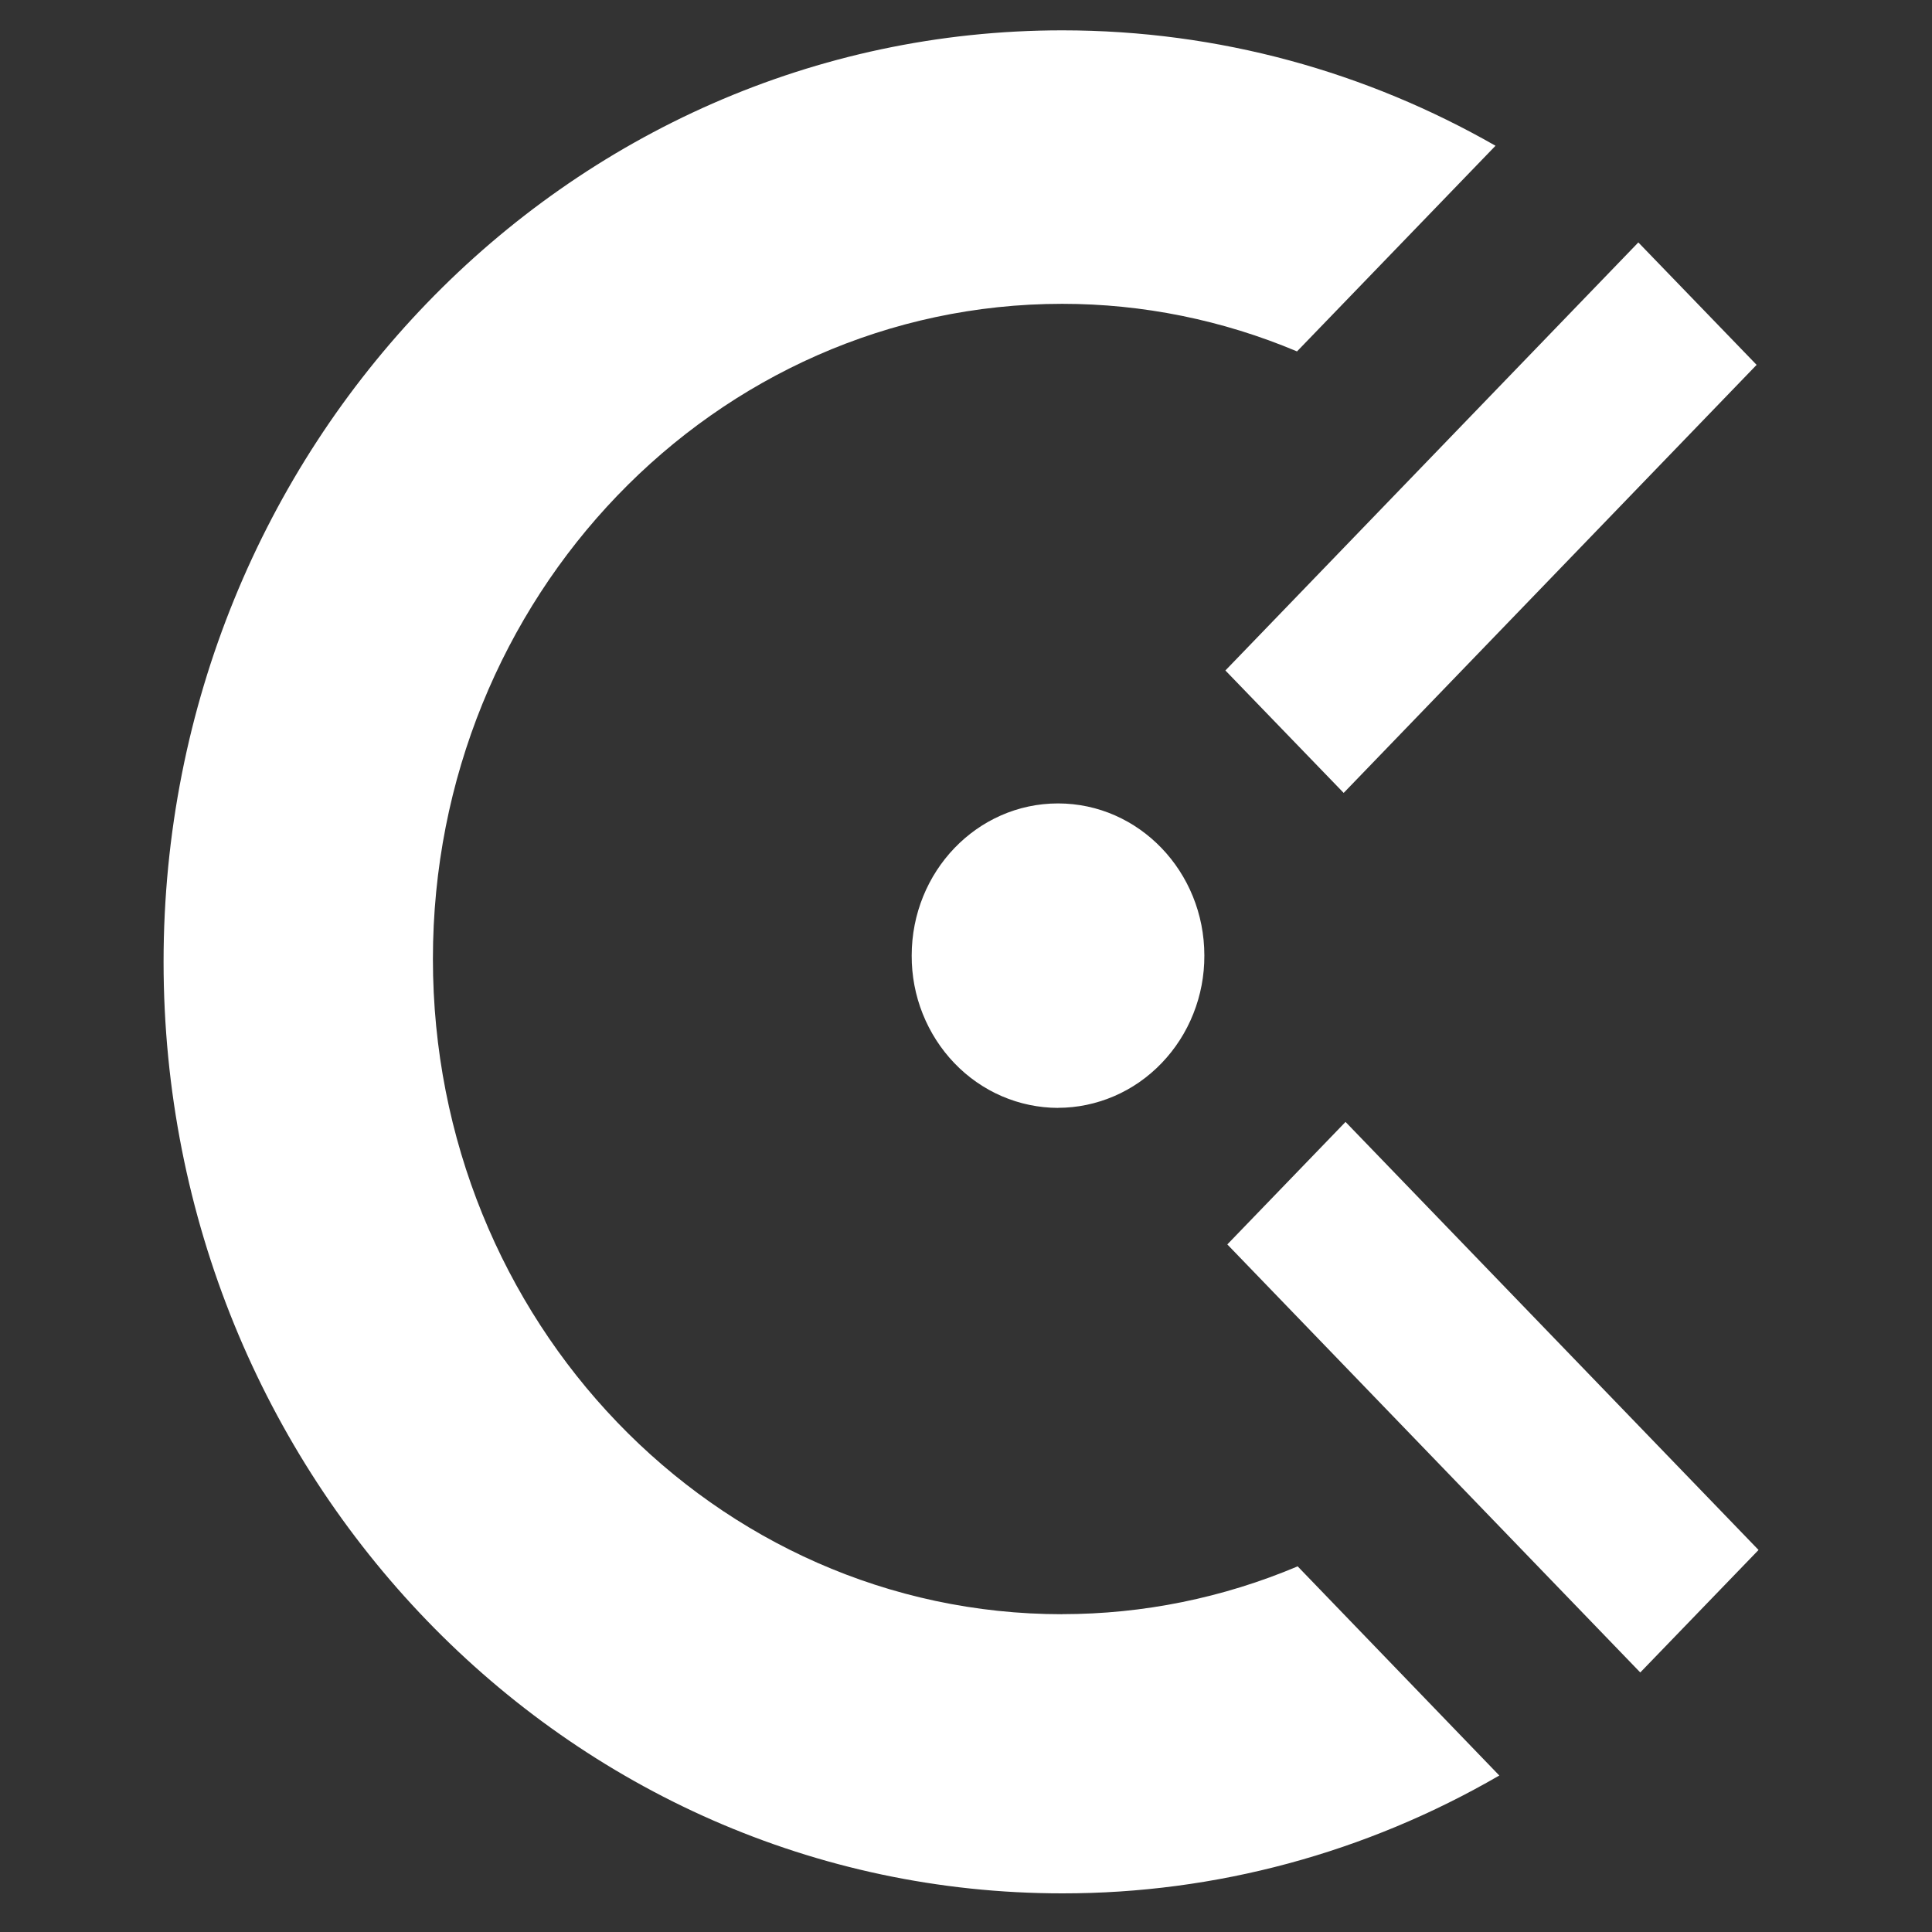 <svg fill="none" height="27" viewBox="0 0 27 27" width="27" xmlns="http://www.w3.org/2000/svg" xmlns:xlink="http://www.w3.org/1999/xlink"><rect x="0" y="0" width="27" height="27" fill="#333333" stroke="none"/><clipPath id="a"><path d="m.861.423h26.037v26.037h-26.037z"/></clipPath><g clip-path="url(#a)"><path d="m14.846 22.558c1.128 0 2.245-.227 3.289-.668l2.818 2.923c-1.865 1.082-3.968 1.649-6.106 1.647-6.936 0-12.561-5.829-12.561-13.018 0-7.189 5.625-13.018 12.56-13.018 2.196 0 4.258.586 6.054 1.613l-2.774 2.874c-1.042-.439-2.156-.665-3.281-.665-4.858 0-8.795 4.1-8.795 9.156 0 5.058 3.938 9.157 8.795 9.157zm2.279-13.188 5.771-5.982 1.653 1.711-5.771 5.982zm-2.339 6.113c-.269-.001-.535-.056-.784-.163-.248-.107-.474-.264-.664-.462-.19-.198-.34-.432-.443-.69s-.155-.534-.154-.813c0-1.175.915-2.127 2.045-2.127 1.13 0 2.045.953 2.045 2.126.001.279-.051.555-.154.813-.102.258-.253.492-.443.69s-.415.355-.664.462-.515.163-.784.163zm9.79 6.178-1.653 1.712-5.771-5.982 1.652-1.712z" fill="#fff"/></g></svg>